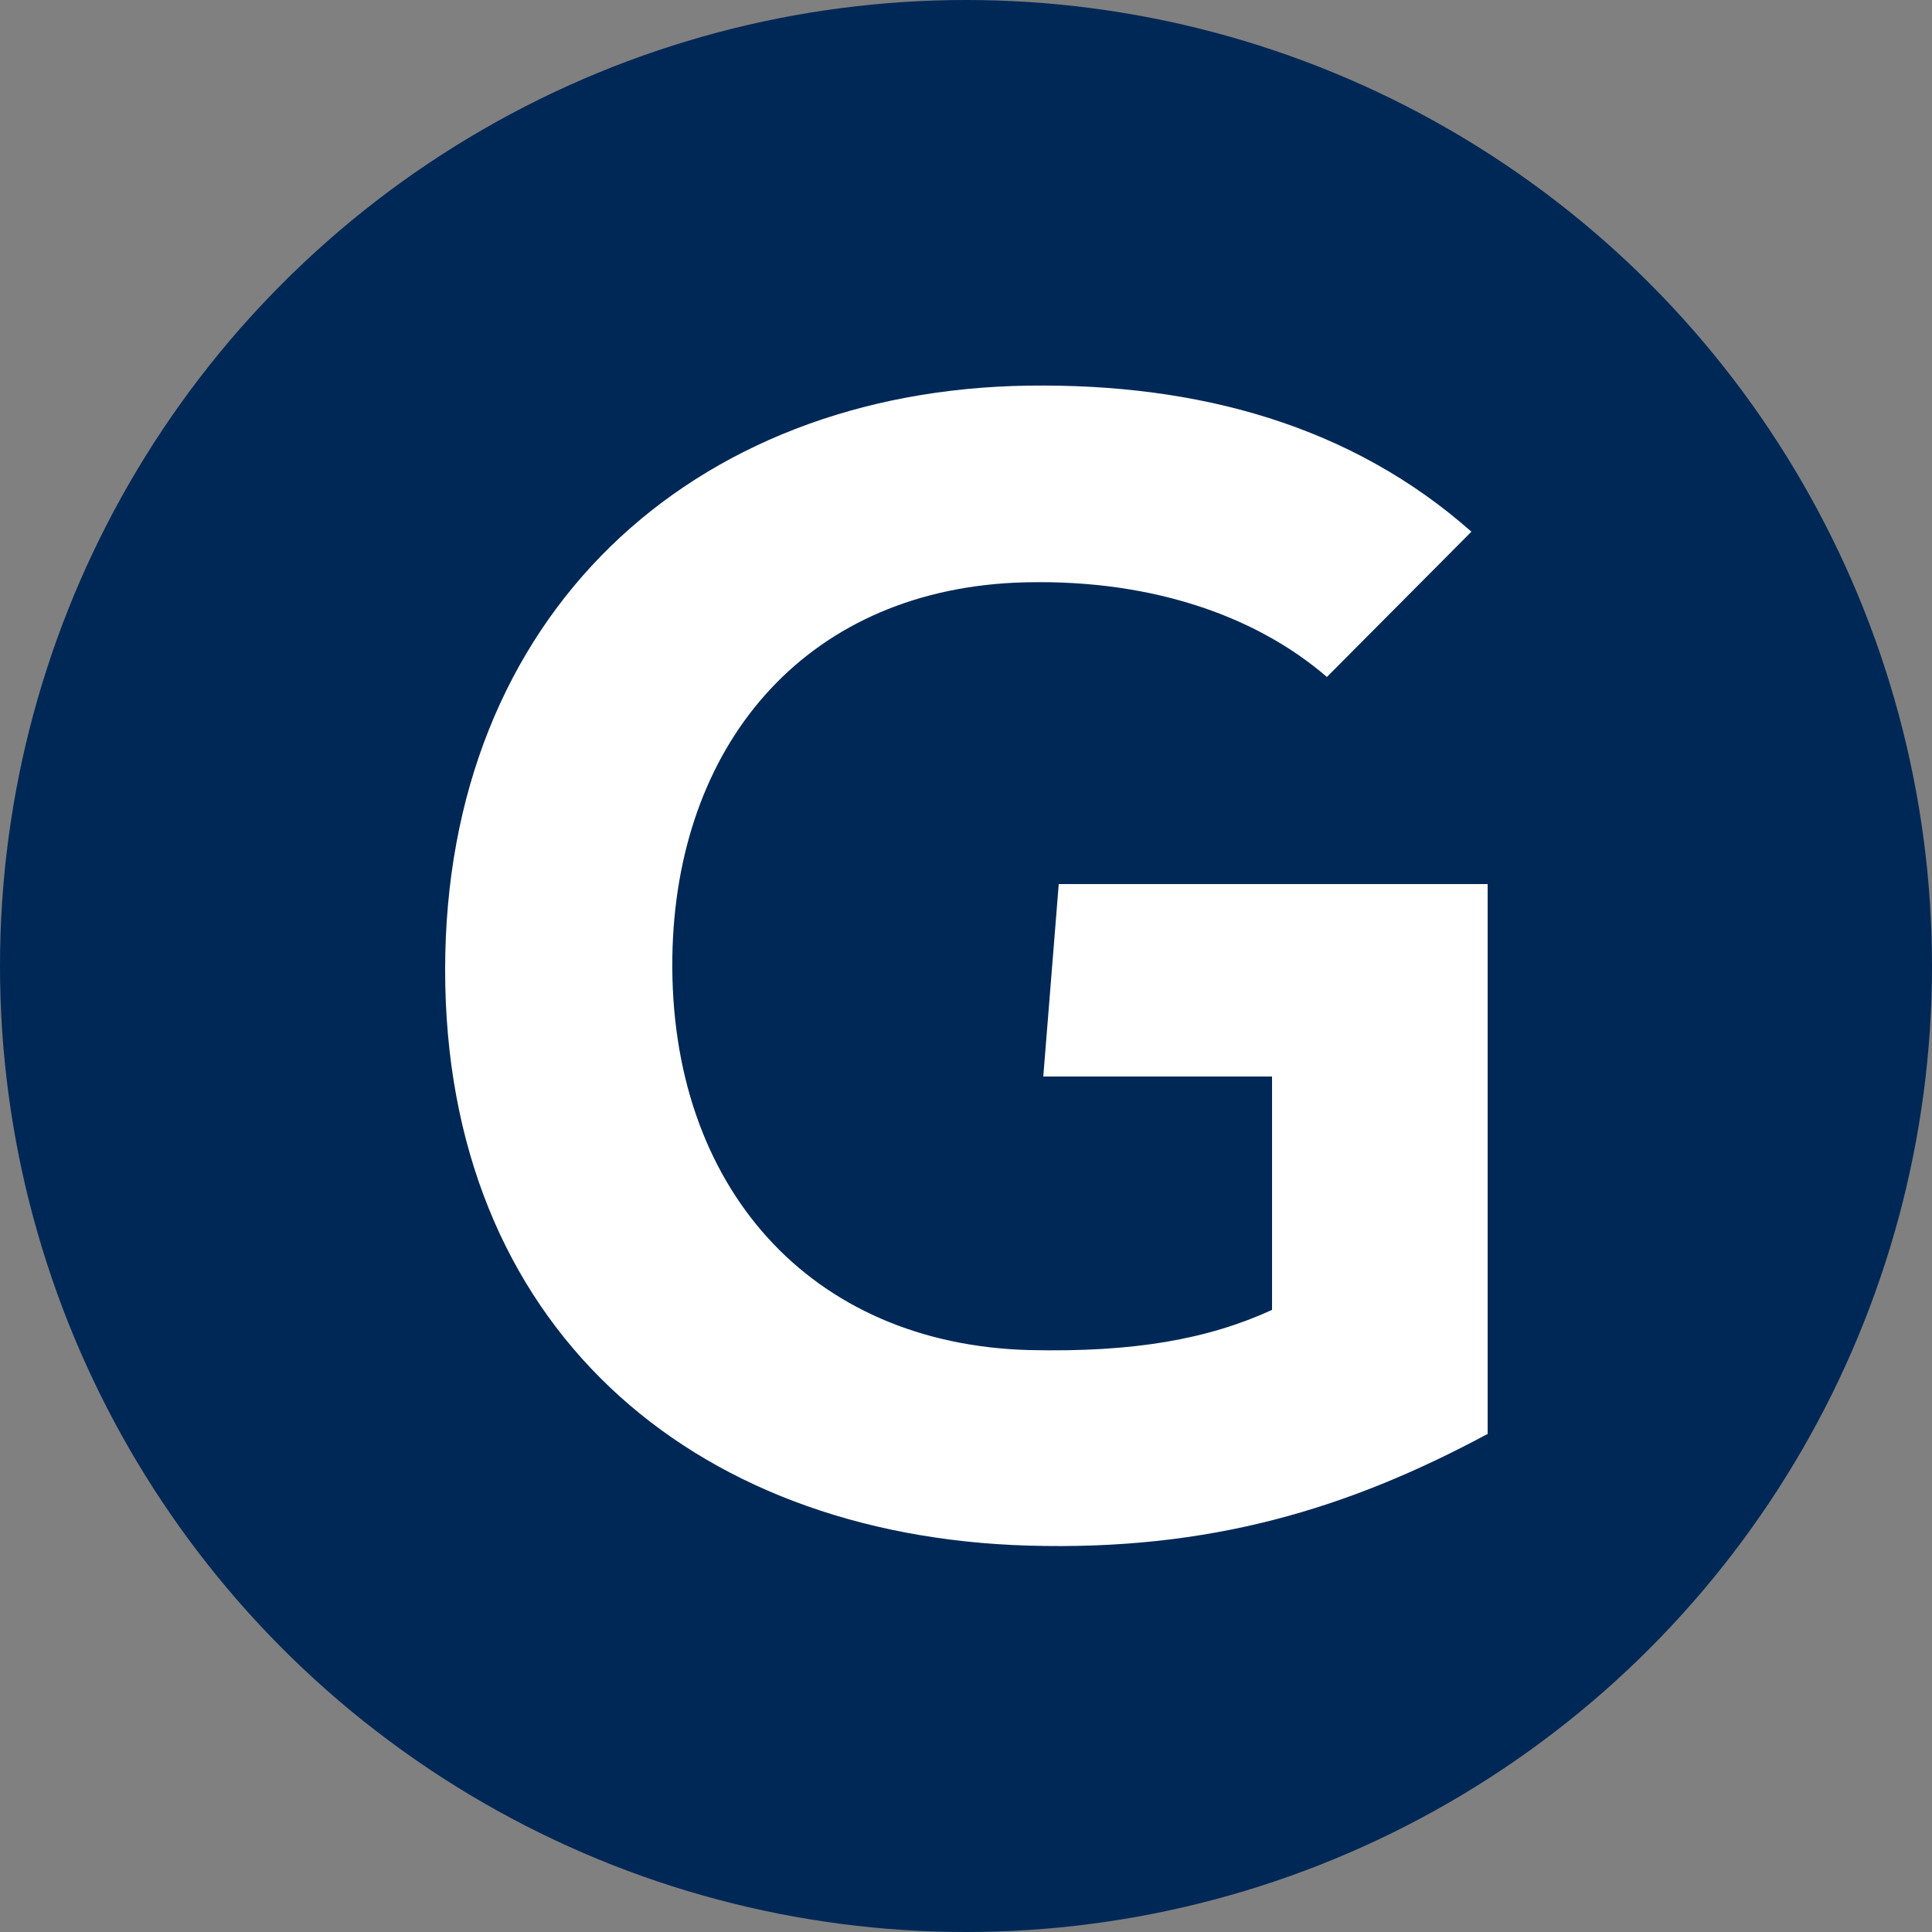 <?xml version="1.0" encoding="UTF-8"?>
<svg xmlns="http://www.w3.org/2000/svg" version="1.1" viewBox="0 0 250 250">
  <rect x="0" y="0" width="250" height="250" fill="#808080" stroke="none"/>
  <defs>
    <style>
      .cls-1 {
        fill: #fff;
      }

      .cls-2 {
        fill: #002856;
      }
    </style>
  </defs>
  <!-- Generator: Adobe Illustrator 28.7.1, SVG Export Plug-In . SVG Version: 1.2.0 Build 142)  -->
  <g>
    <g id="Layer_1">
      <circle class="cls-2" cx="125" cy="125" r="125"/>
      <path id="Layer" class="cls-1" d="M192.4,185.6c-17.9,9.6-35.8,15.1-59.4,14.4-43.8-1.3-75.4-28.6-75.4-74.5s31.9-75,75.5-75.6c22.1-.3,41.8,5.2,57.3,18.9l-18.7,18.8c-9.5-8.2-23.6-12.9-40.4-12.2-27.4,1.3-43.9,21.2-44.3,48.5-.4,29.6,17.8,50.1,46.3,50.8,13.4.3,23-1.4,31.3-5.2v-30.2h-29.6l2-24.9h55.5v71.2Z"/>
    </g>
  </g>
</svg>